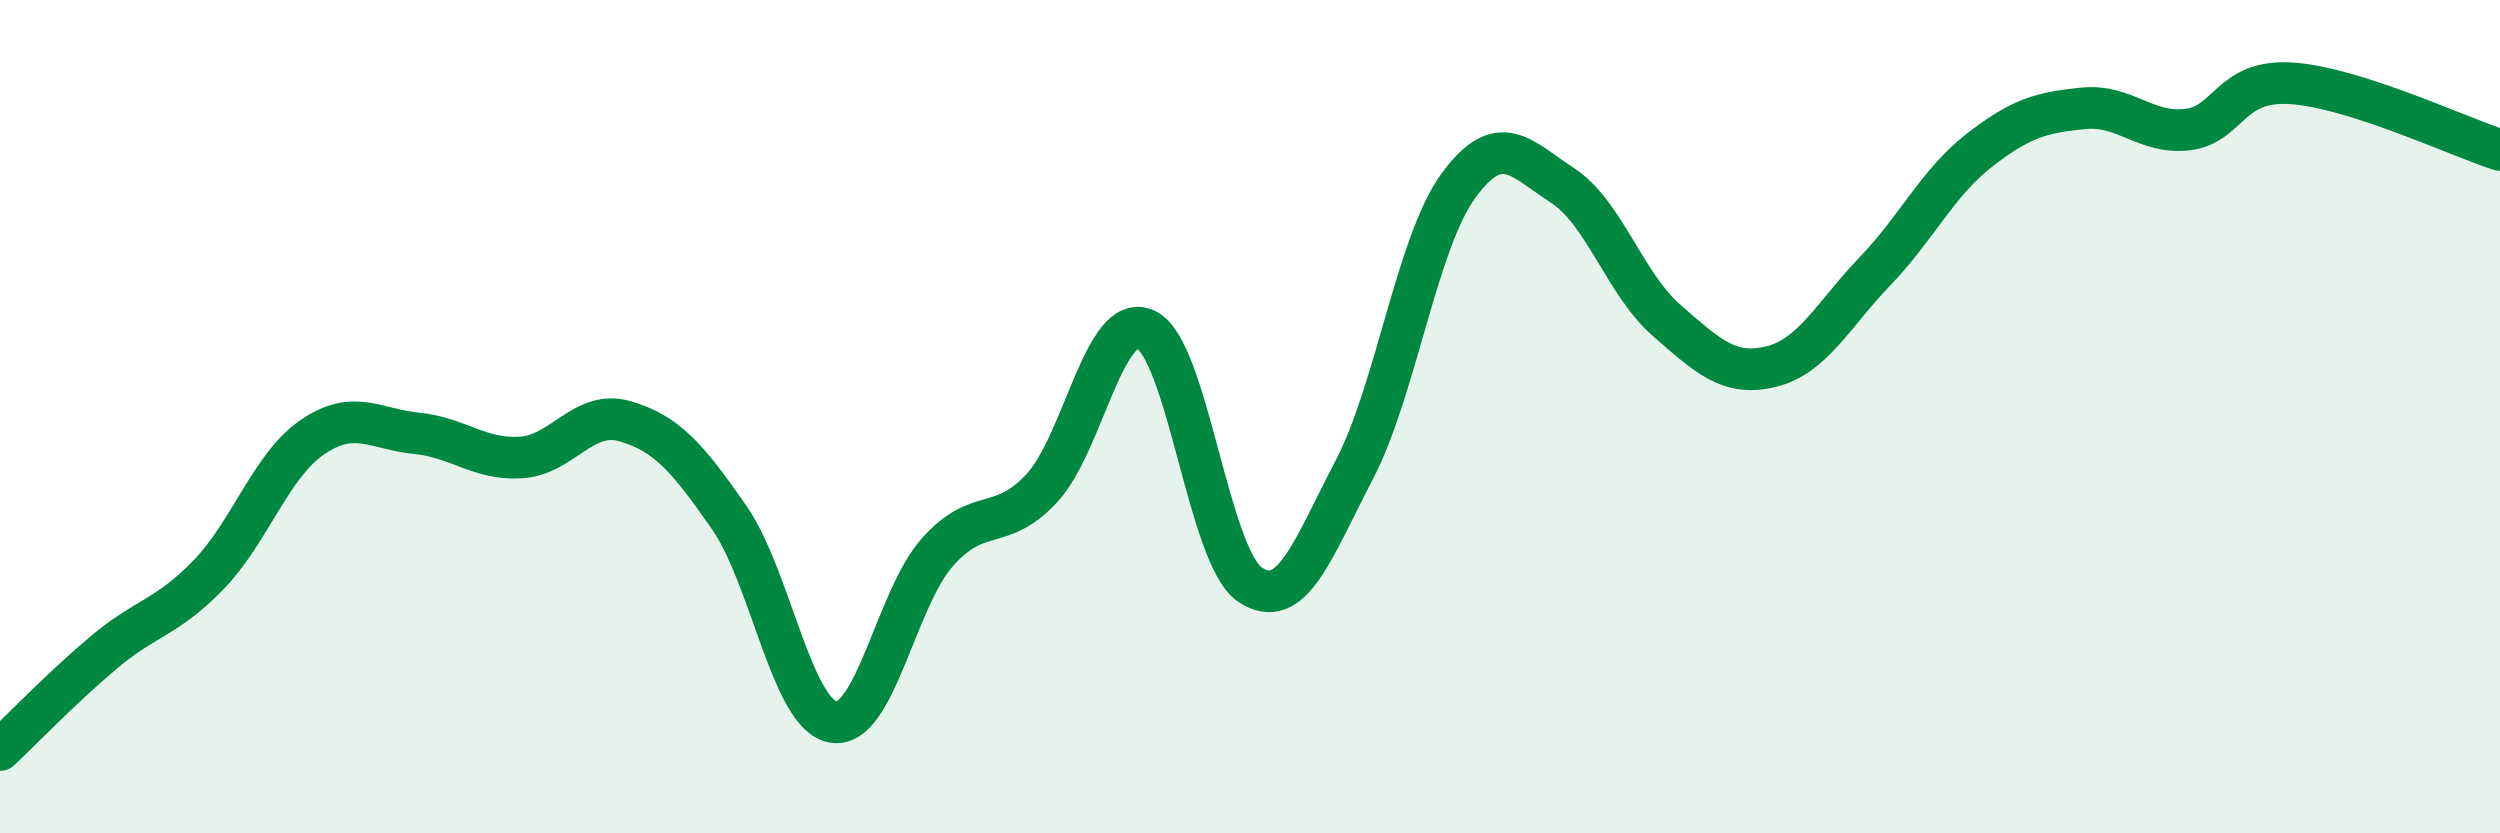 
    <svg width="60" height="20" viewBox="0 0 60 20" xmlns="http://www.w3.org/2000/svg">
      <path
        d="M 0,18 C 0.5,17.53 1.5,16.49 2.5,15.65 C 3.5,14.81 4,14.83 5,13.8 C 6,12.77 6.5,11.17 7.5,10.49 C 8.5,9.81 9,10.3 10,10.4 C 11,10.5 11.5,11.04 12.5,10.98 C 13.5,10.92 14,9.82 15,10.11 C 16,10.4 16.5,10.98 17.5,12.42 C 18.5,13.86 19,17.16 20,17.33 C 21,17.5 21.5,14.37 22.5,13.25 C 23.5,12.13 24,12.79 25,11.72 C 26,10.65 26.5,7.45 27.5,7.91 C 28.5,8.37 29,13.36 30,14.03 C 31,14.7 31.5,13.19 32.5,11.28 C 33.5,9.37 34,5.83 35,4.46 C 36,3.09 36.5,3.8 37.5,4.45 C 38.5,5.1 39,6.82 40,7.69 C 41,8.56 41.5,9.04 42.5,8.8 C 43.5,8.56 44,7.55 45,6.51 C 46,5.47 46.5,4.39 47.5,3.61 C 48.5,2.83 49,2.7 50,2.6 C 51,2.5 51.5,3.23 52.5,3.11 C 53.5,2.99 53.5,1.9 55,2 C 56.5,2.1 59,3.28 60,3.6L60 20L0 20Z"
        fill="#008740"
        opacity="0.1"
        stroke-linecap="round"
        stroke-linejoin="round"
      />
      <path
        d="M 0,18 C 0.5,17.53 1.5,16.49 2.5,15.65 C 3.5,14.81 4,14.83 5,13.8 C 6,12.77 6.5,11.17 7.5,10.49 C 8.5,9.81 9,10.3 10,10.4 C 11,10.5 11.5,11.04 12.5,10.98 C 13.5,10.92 14,9.82 15,10.11 C 16,10.4 16.5,10.98 17.5,12.42 C 18.5,13.86 19,17.16 20,17.33 C 21,17.5 21.5,14.37 22.5,13.25 C 23.5,12.13 24,12.79 25,11.72 C 26,10.65 26.5,7.45 27.5,7.91 C 28.5,8.37 29,13.36 30,14.03 C 31,14.7 31.5,13.19 32.5,11.28 C 33.5,9.37 34,5.83 35,4.46 C 36,3.09 36.5,3.8 37.5,4.45 C 38.5,5.1 39,6.82 40,7.69 C 41,8.56 41.5,9.04 42.5,8.8 C 43.5,8.56 44,7.55 45,6.51 C 46,5.47 46.5,4.39 47.5,3.61 C 48.5,2.83 49,2.7 50,2.6 C 51,2.5 51.5,3.23 52.5,3.11 C 53.5,2.99 53.5,1.9 55,2 C 56.5,2.1 59,3.28 60,3.6"
        stroke="#008740"
        stroke-width="1"
        fill="none"
        stroke-linecap="round"
        stroke-linejoin="round"
      />
    </svg>
  
